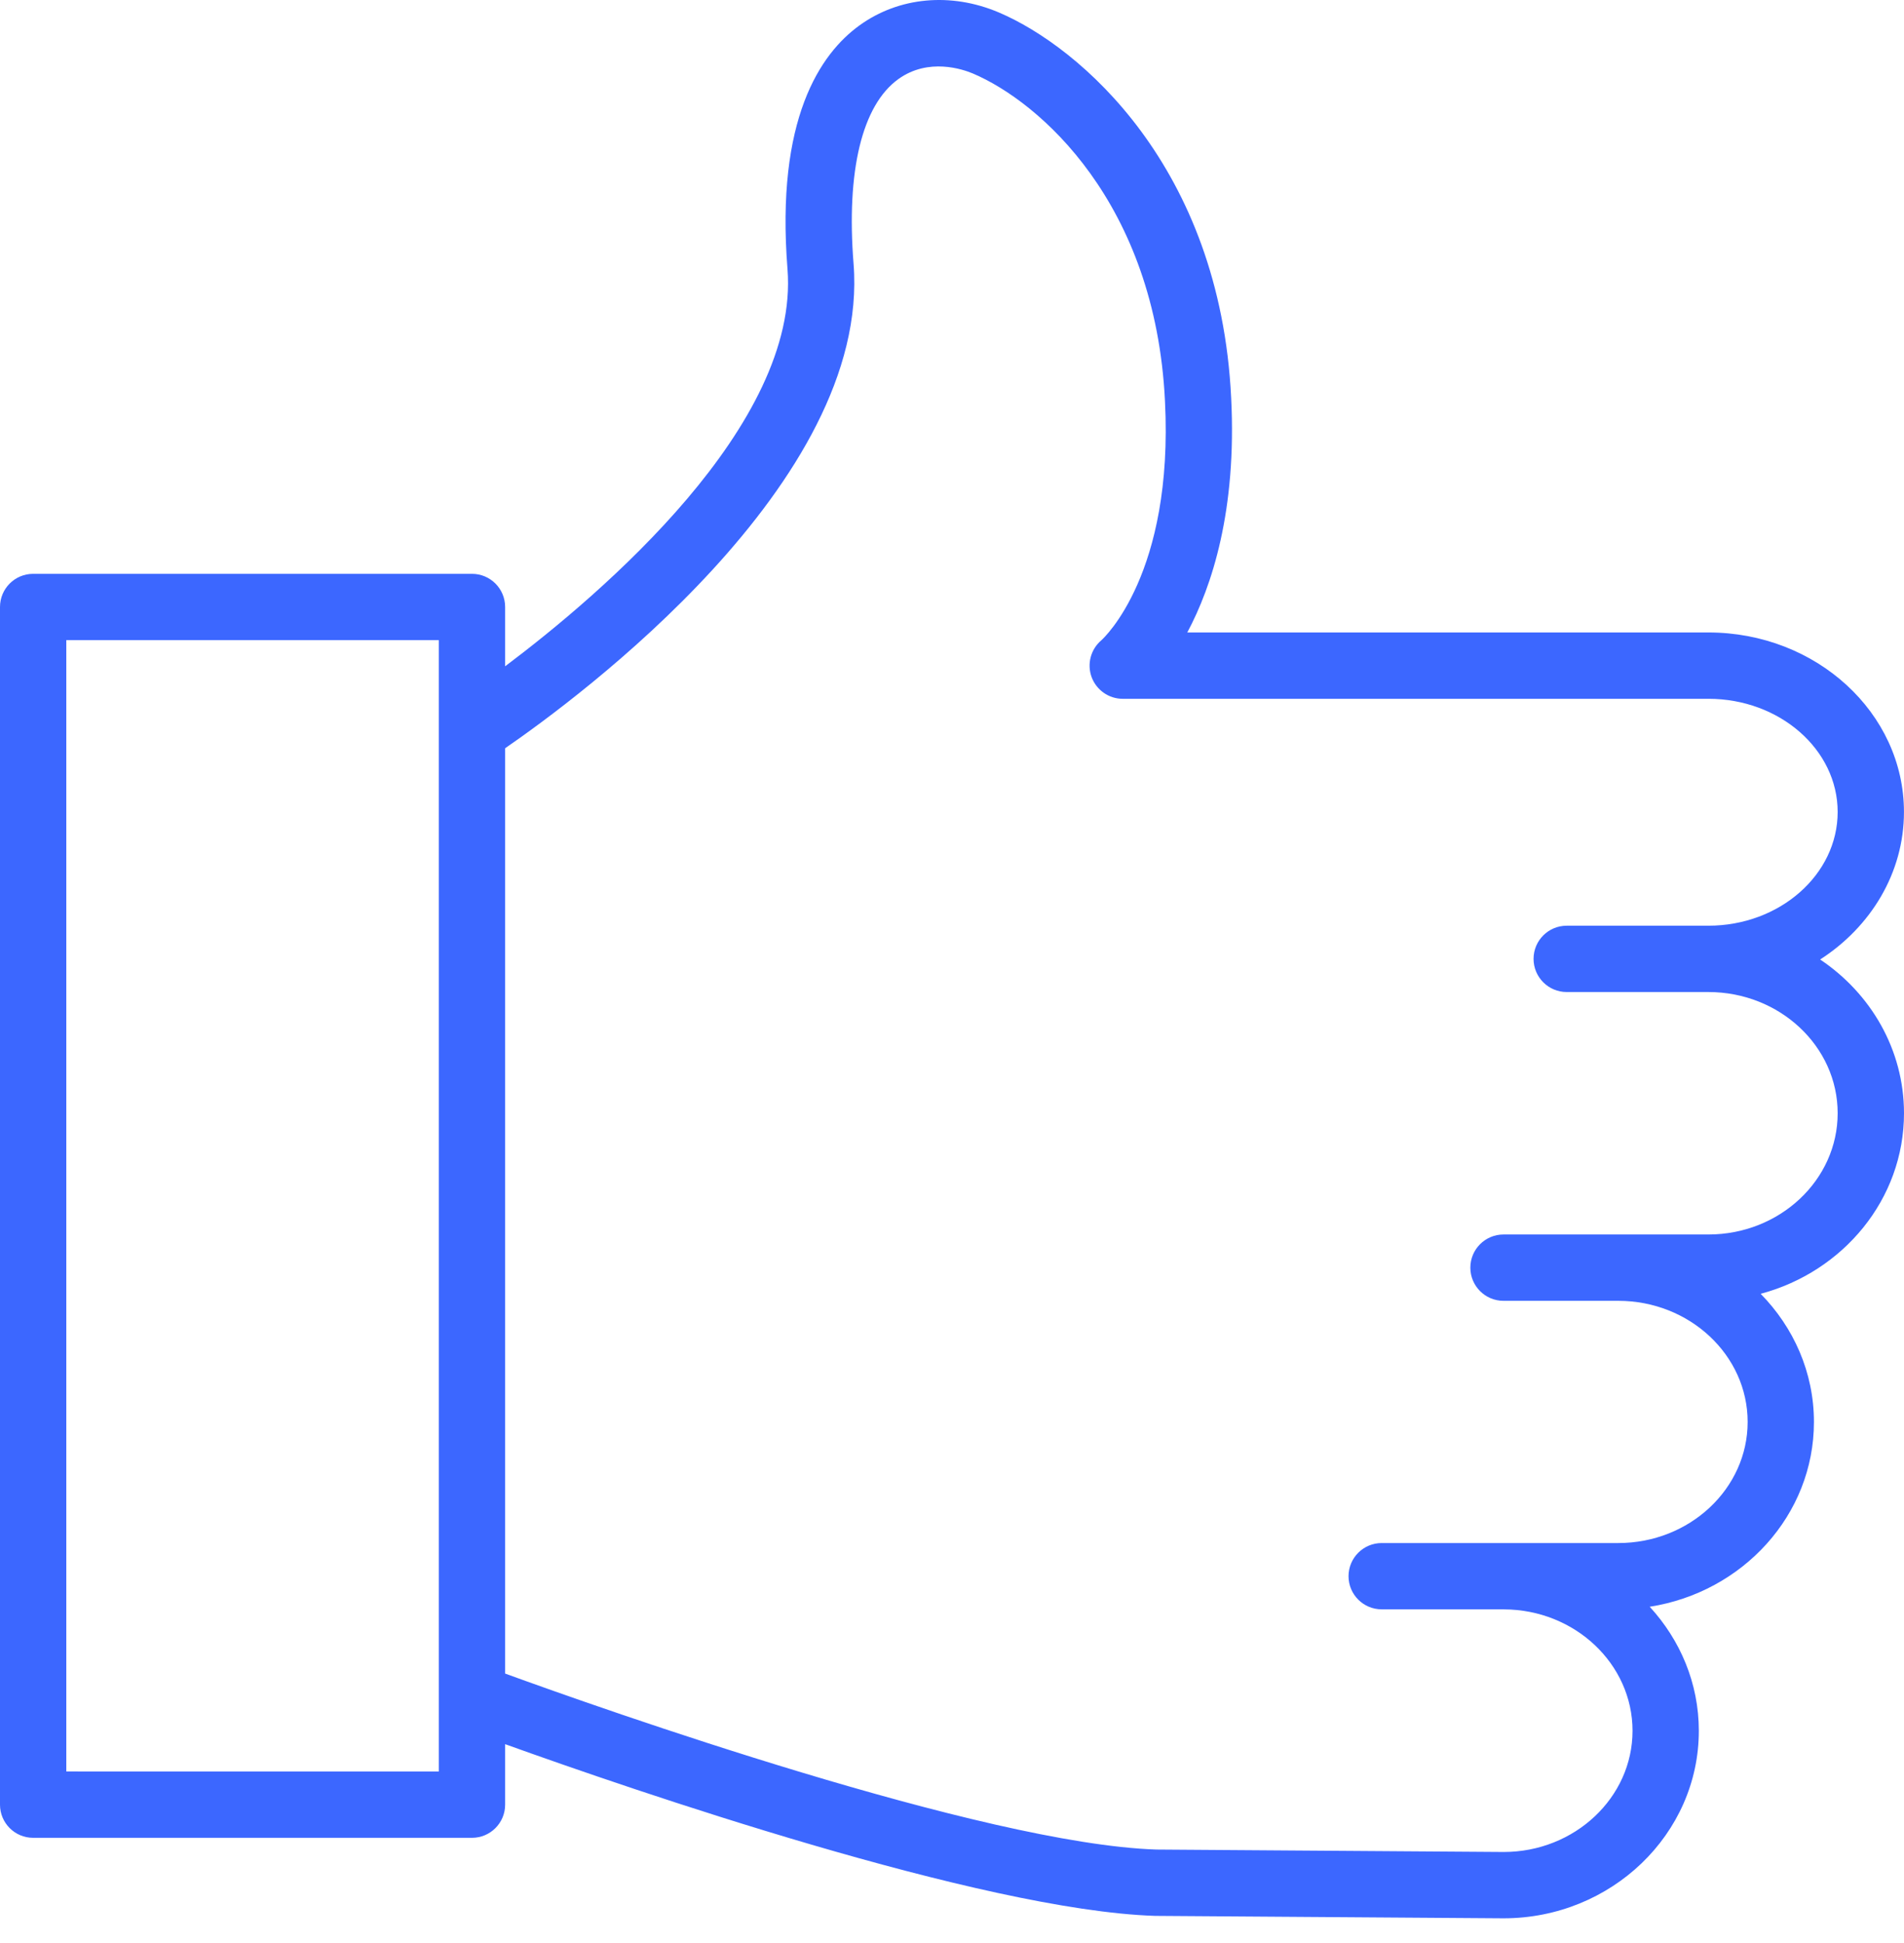 <?xml version="1.0" encoding="UTF-8"?> <svg xmlns="http://www.w3.org/2000/svg" width="50" height="51" viewBox="0 0 50 51" fill="none"> <path d="M47.798 25.185C49.126 24.33 49.999 22.914 49.999 21.312C49.999 18.714 47.696 16.601 44.864 16.601H31.179C31.826 15.388 32.481 13.401 32.331 10.442C32.037 4.376 28.356 1.229 26.228 0.326C24.972 -0.207 23.606 -0.081 22.574 0.664C21.537 1.411 20.368 3.127 20.68 7.061C21.004 11.149 15.8 15.584 13.265 17.489V15.933C13.265 15.452 12.876 15.062 12.395 15.062H0.87C0.389 15.062 0 15.452 0 15.933V47.369C0 47.849 0.389 48.239 0.87 48.239H12.395C12.876 48.239 13.265 47.849 13.265 47.369V45.781C16.545 46.96 25.77 50.139 30.328 50.288L39.482 50.352C42.311 50.352 44.612 48.144 44.612 45.431C44.612 44.182 44.122 43.044 43.322 42.174C45.763 41.794 47.635 39.767 47.635 37.324C47.635 36.023 47.101 34.841 46.236 33.96C48.403 33.382 50 31.478 50 29.219C49.999 27.55 49.127 26.075 47.798 25.185ZM1.741 46.498V16.802H11.524V19.135C11.523 19.158 11.524 19.181 11.524 19.204V44.521C11.524 44.544 11.523 44.568 11.524 44.592V46.499L1.741 46.498ZM44.864 32.403H40.402C40.401 32.403 40.399 32.403 40.397 32.403H39.482C39.002 32.403 38.612 32.793 38.612 33.274C38.612 33.754 39.002 34.144 39.482 34.144H42.496C44.37 34.144 45.894 35.571 45.894 37.323C45.894 39.076 44.37 40.502 42.496 40.502H39.494C39.49 40.502 39.486 40.502 39.482 40.502H36.283C35.803 40.502 35.413 40.892 35.413 41.372C35.413 41.852 35.803 42.242 36.283 42.242H39.476C39.478 42.242 39.48 42.243 39.482 42.243H39.494C41.357 42.249 42.871 43.676 42.871 45.431C42.871 47.184 41.35 48.611 39.488 48.611L30.363 48.547C25.825 48.398 15.76 44.836 13.265 43.928V19.64C15.15 18.343 22.871 12.663 22.415 6.924C22.221 4.484 22.639 2.762 23.591 2.076C24.383 1.506 25.289 1.82 25.548 1.929C27.303 2.674 30.341 5.323 30.593 10.529C30.822 15.053 28.99 16.746 28.92 16.808C28.642 17.045 28.541 17.429 28.666 17.772C28.793 18.114 29.118 18.342 29.483 18.342H44.863C46.735 18.342 48.258 19.674 48.258 21.312C48.258 22.958 46.735 24.298 44.863 24.298H41.142C40.662 24.298 40.272 24.687 40.272 25.168C40.272 25.649 40.662 26.039 41.142 26.039H44.863C46.735 26.039 48.258 27.465 48.258 29.219C48.259 30.974 46.736 32.403 44.864 32.403Z" fill="#3C67FF"></path> </svg> 